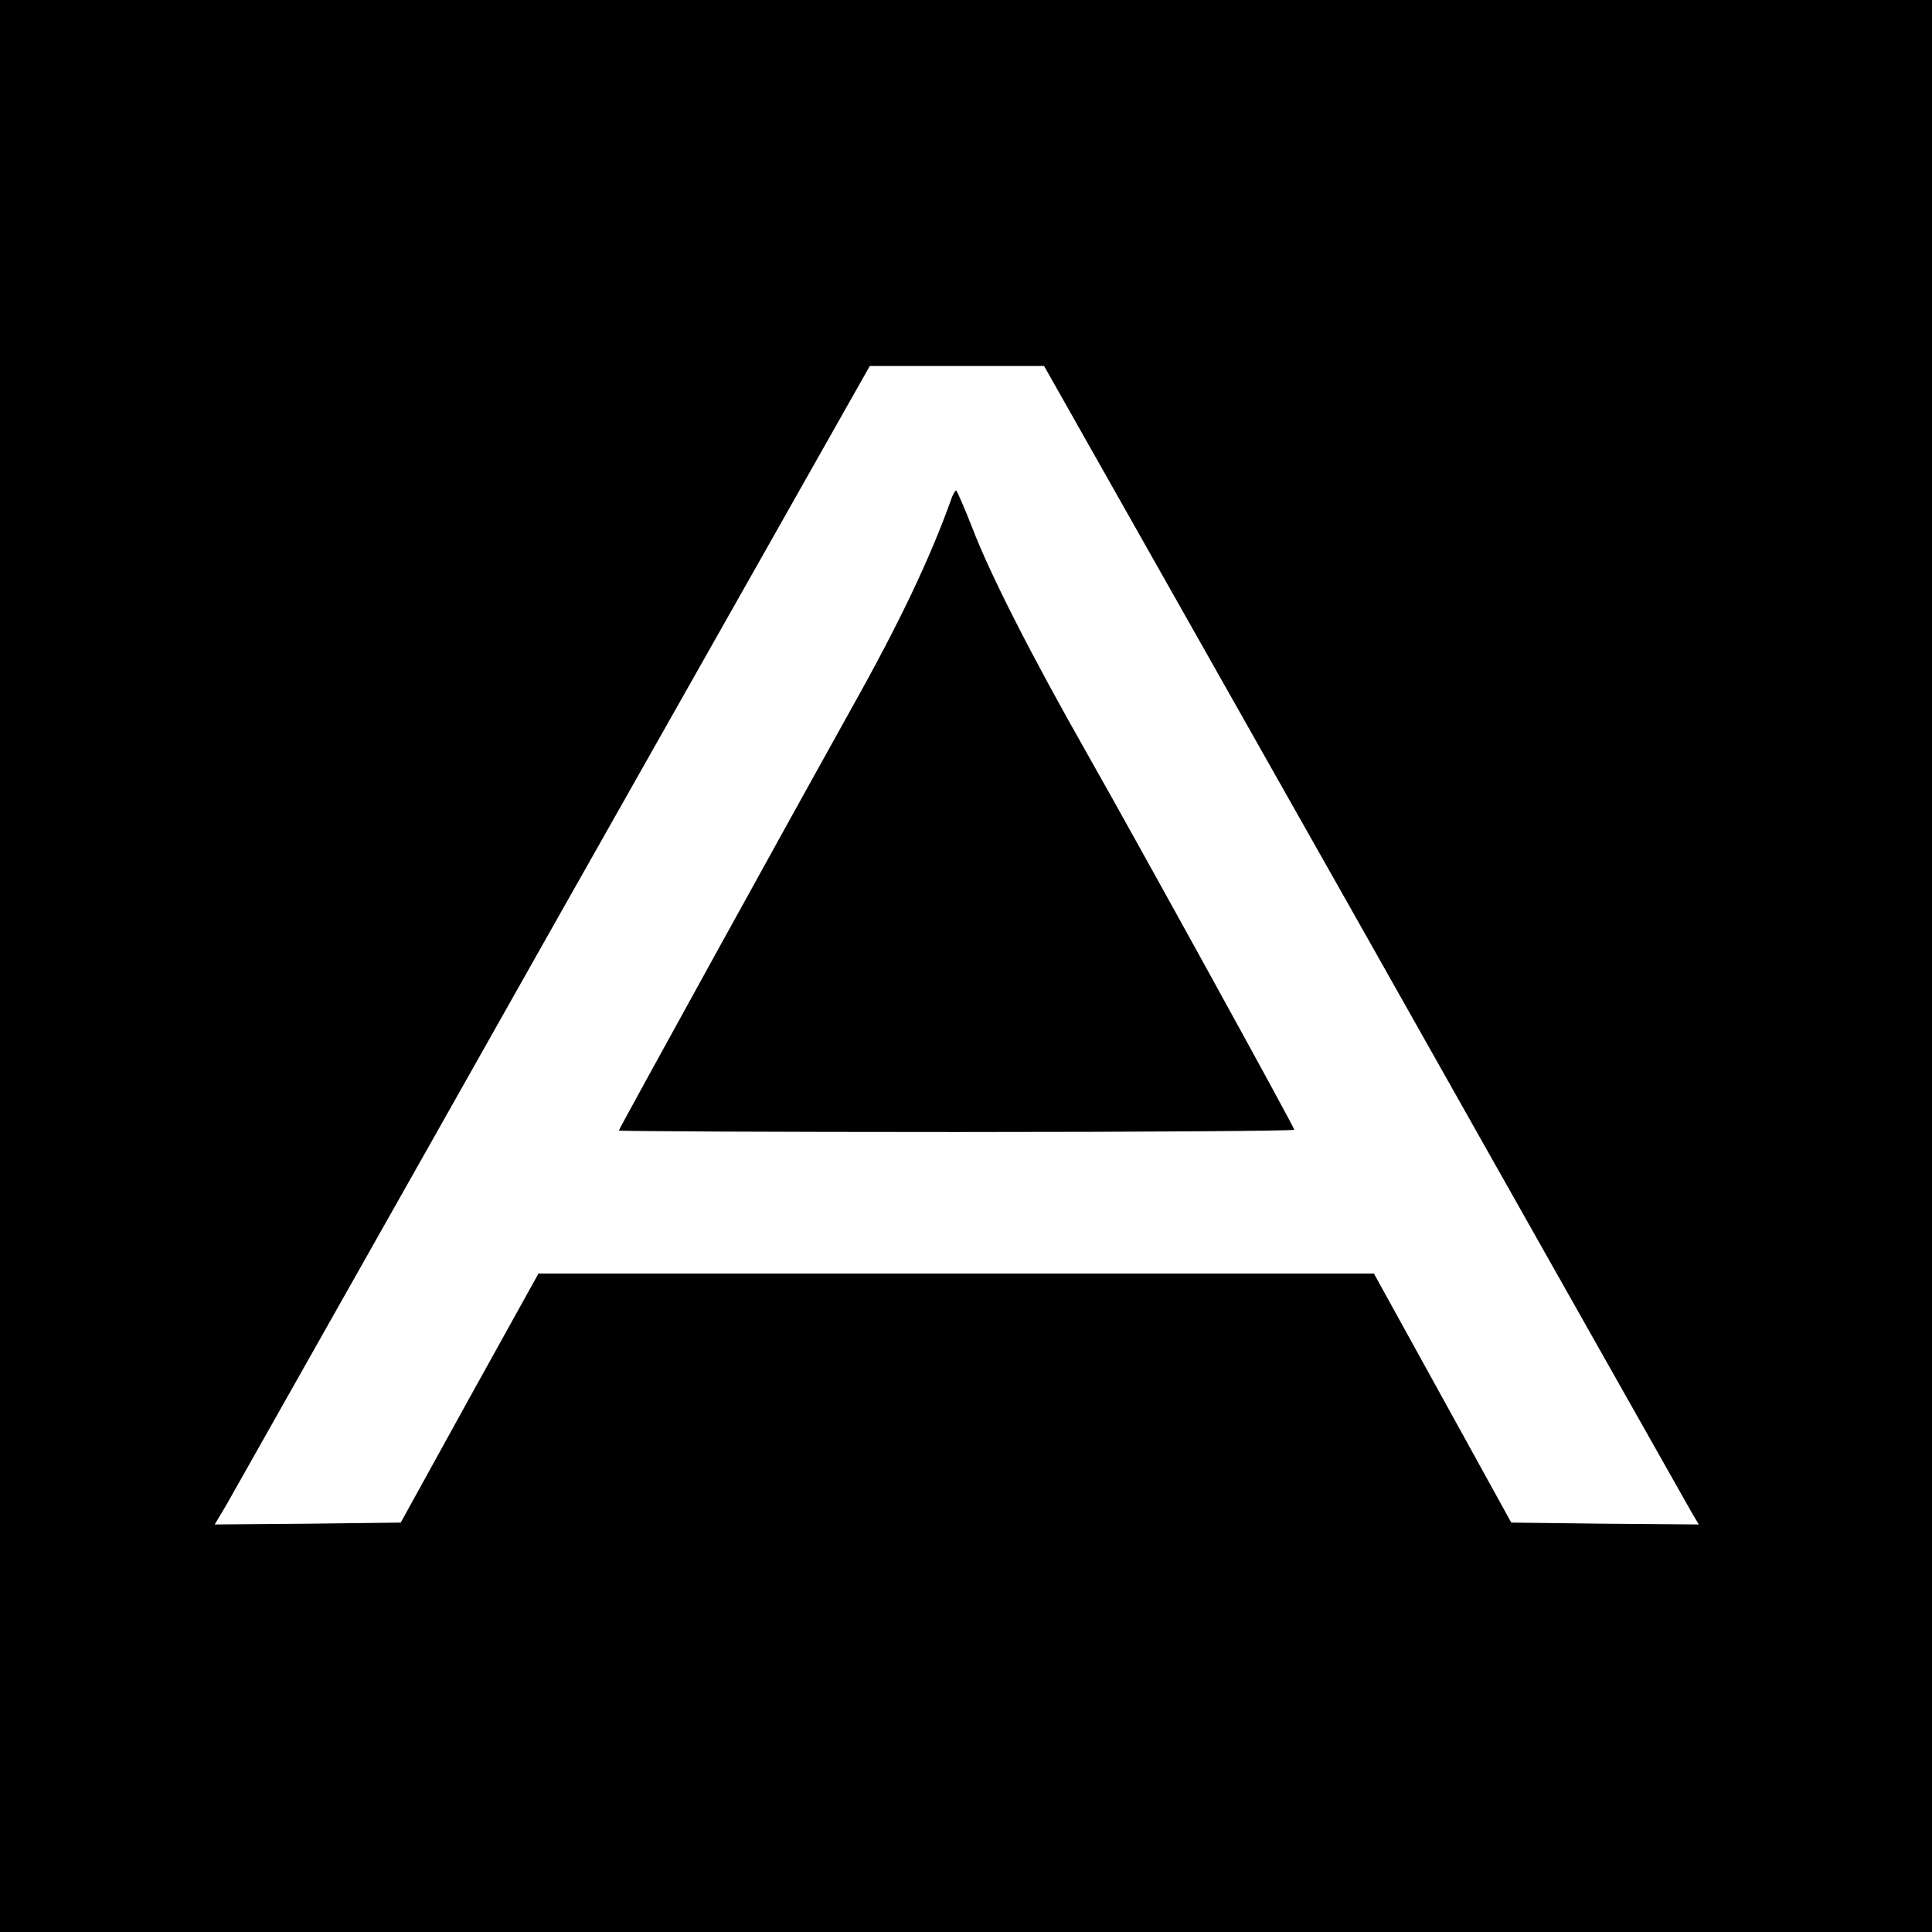 <?xml version="1.0" standalone="no"?>
<!DOCTYPE svg PUBLIC "-//W3C//DTD SVG 20010904//EN"
 "http://www.w3.org/TR/2001/REC-SVG-20010904/DTD/svg10.dtd">
<svg version="1.0" xmlns="http://www.w3.org/2000/svg"
 width="512pt" height="512pt" viewBox="0 0 512 512"
 preserveAspectRatio="xMidYMid meet">
<g transform="translate(0,512) scale(0.1,-0.1)"
fill="#000000" stroke="none">
<path d="M0 2560 l0 -2560 2560 0 2560 0 0 2560 0 2560 -2560 0 -2560 0 0
-2560z m3616 88 c466 -827 857 -1518 867 -1536 l19 -32 -248 2 -249 3 -182
330 -182 330 -1107 0 -1107 0 -183 -330 -182 -330 -246 -3 -247 -2 31 52 c16
29 407 720 867 1536 l838 1482 231 0 231 0 849 -1502z"/>
<path d="M2523 3803 c-57 -161 -141 -337 -268 -563 -140 -251 -615 -1112 -615
-1116 0 -2 403 -4 895 -4 492 0 895 3 895 6 0 7 -414 759 -553 1004 -142 250
-254 469 -301 593 -21 53 -40 97 -42 97 -3 0 -7 -8 -11 -17z"/>
</g>
</svg>
